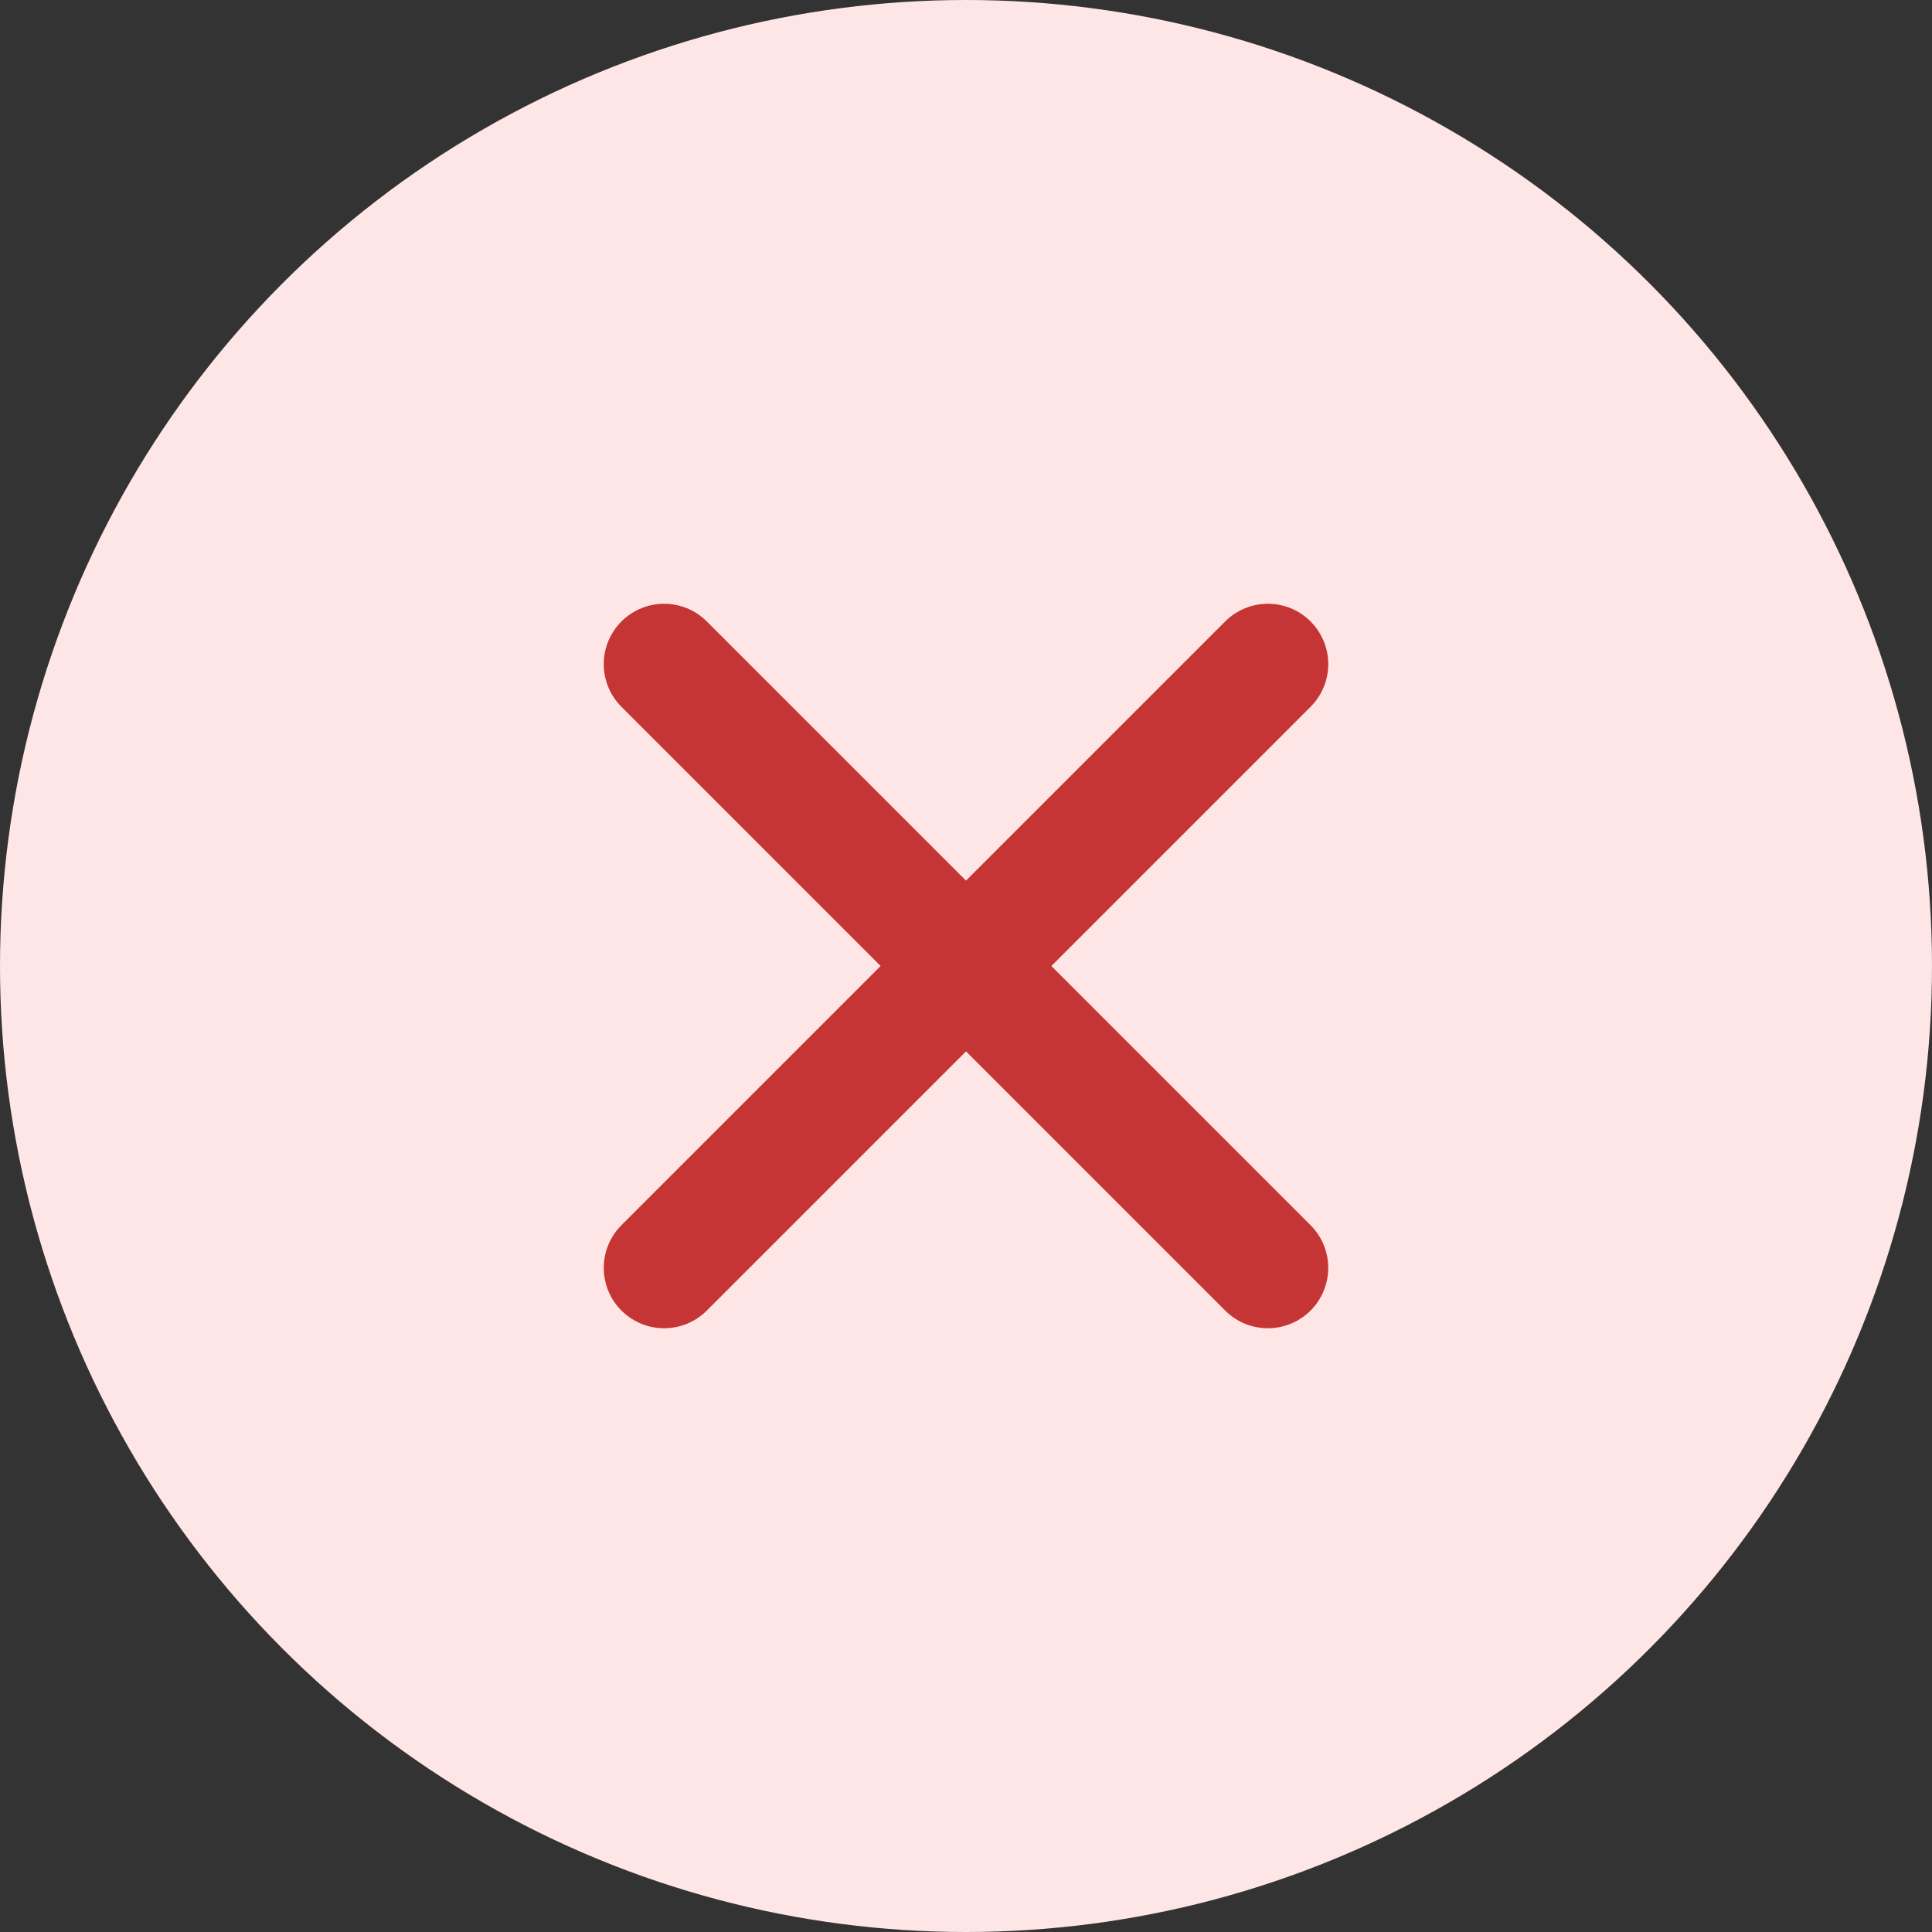 <svg width="32" height="32" viewBox="0 0 32 32" fill="none" xmlns="http://www.w3.org/2000/svg">
<rect x="0" y="0" width="32" height="32" fill="#333333" stroke="none"/>
<circle cx="16" cy="16" r="16" fill="#FFE6E6"/>
<path d="M21 11L16 16M11 21L16 16M16 16L21 21M16 16L11 11" stroke="#C63535" stroke-width="2" stroke-linecap="round" stroke-linejoin="round"/>
</svg>
